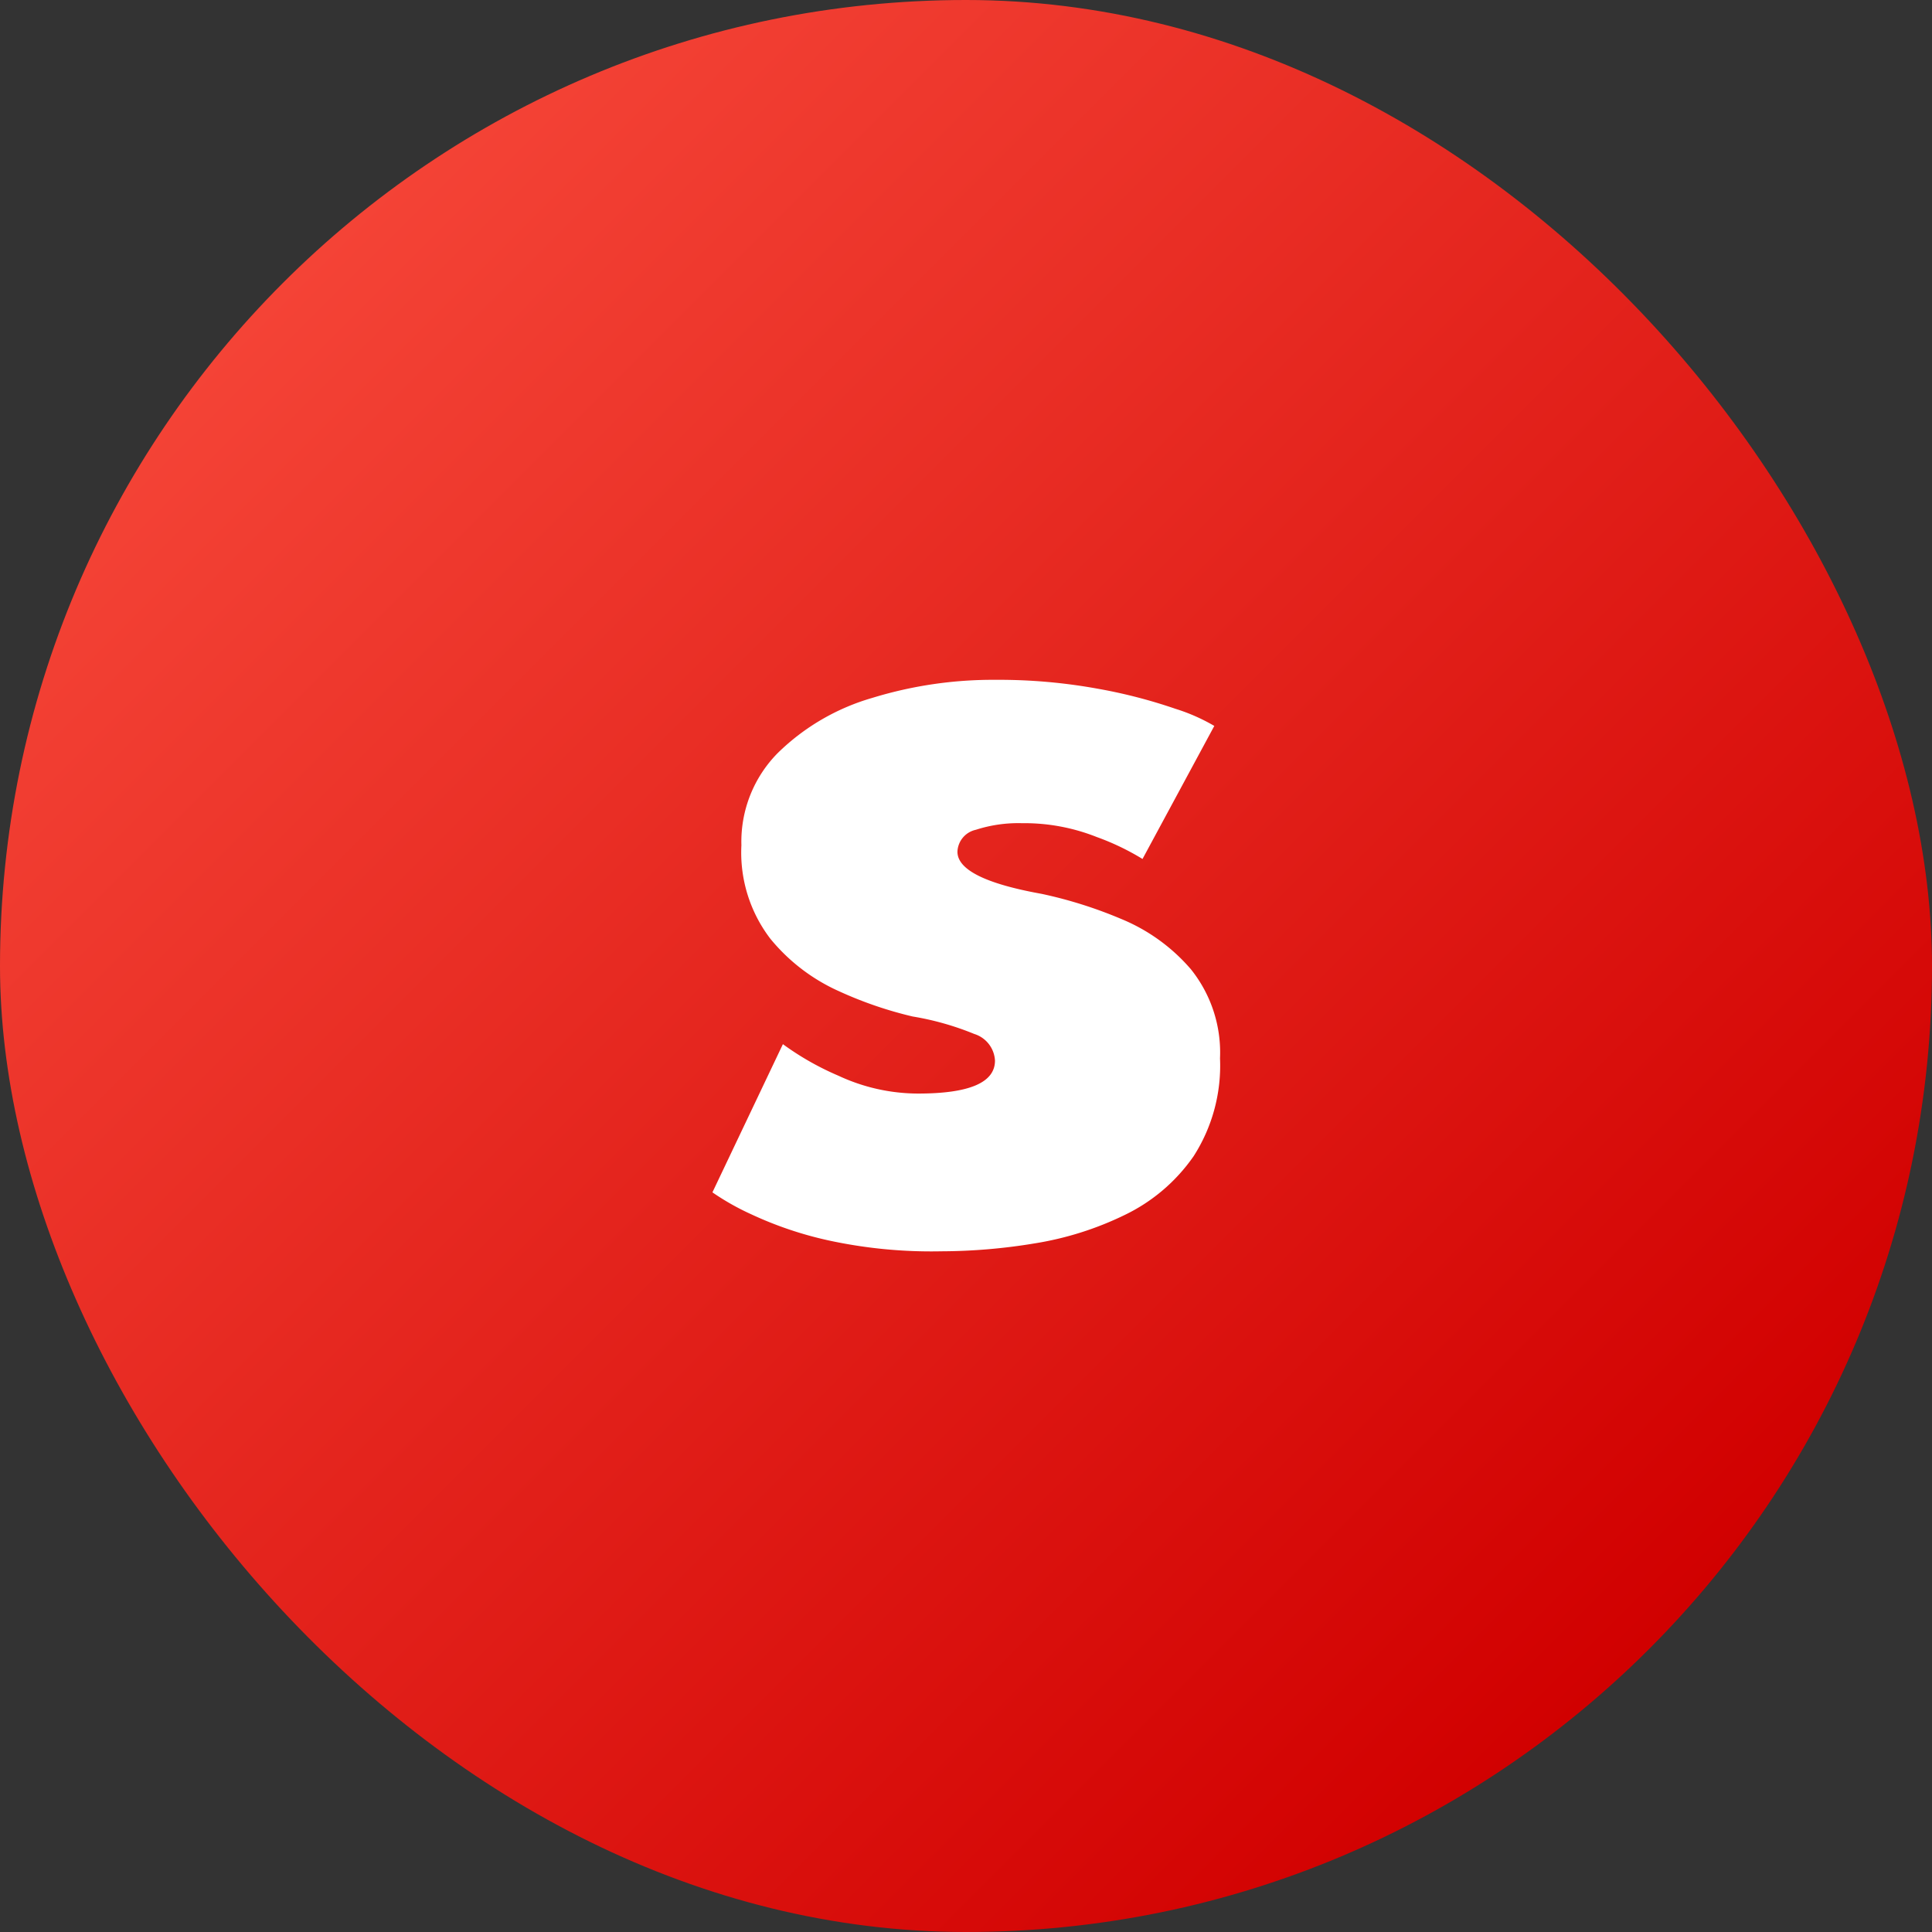 <?xml version="1.0" encoding="UTF-8"?> <svg xmlns="http://www.w3.org/2000/svg" xmlns:xlink="http://www.w3.org/1999/xlink" viewBox="0 0 176 176"><rect x="0" y="0" width="176" height="176" fill="#333333" stroke="none"/><linearGradient id="linear-gradient" gradientUnits="userSpaceOnUse" x1="25.85" x2="150.15" y1="25.85" y2="150.15"><stop offset="0" stop-color="#f44336"></stop><stop offset="1" stop-color="#d10000"></stop></linearGradient><g id="Layer_2" data-name="Layer 2"><g id="_19.s" data-name="19.s"><rect id="background" fill="url(#linear-gradient)" height="176" rx="88" width="176"></rect><path d="m108.49 88.3a16.78 16.78 0 0 0 -6.36-4.59 40 40 0 0 0 -7.23-2.28q-7.68-1.38-7.68-3.84a2.13 2.13 0 0 1 1.68-2 12.62 12.62 0 0 1 4.2-.6 17.87 17.87 0 0 1 6.81 1.26 22.77 22.77 0 0 1 4.17 2l6.54-12.12a17 17 0 0 0 -3.54-1.56 47 47 0 0 0 -7.08-1.83 50.34 50.34 0 0 0 -9.33-.81 37.41 37.41 0 0 0 -11.22 1.65 20.38 20.38 0 0 0 -8.58 5 11.48 11.48 0 0 0 -3.33 8.42 12.92 12.92 0 0 0 2.64 8.52 17.1 17.1 0 0 0 6.3 4.8 35.61 35.61 0 0 0 6.66 2.28 25.93 25.93 0 0 1 5.61 1.59 2.69 2.69 0 0 1 1.89 2.43q0 3-7 3a17.21 17.21 0 0 1 -7.25-1.62 25.56 25.56 0 0 1 -5.07-2.88l-6.42 13.5a22.8 22.8 0 0 0 3.54 2 33.66 33.66 0 0 0 7 2.37 44.2 44.2 0 0 0 10.32 1 52.7 52.7 0 0 0 8.49-.72 29.24 29.24 0 0 0 8.25-2.61 16.16 16.16 0 0 0 6.24-5.34 15.27 15.27 0 0 0 2.4-8.91 12.12 12.12 0 0 0 -2.65-8.11z" fill="#fff"></path></g></g></svg> 